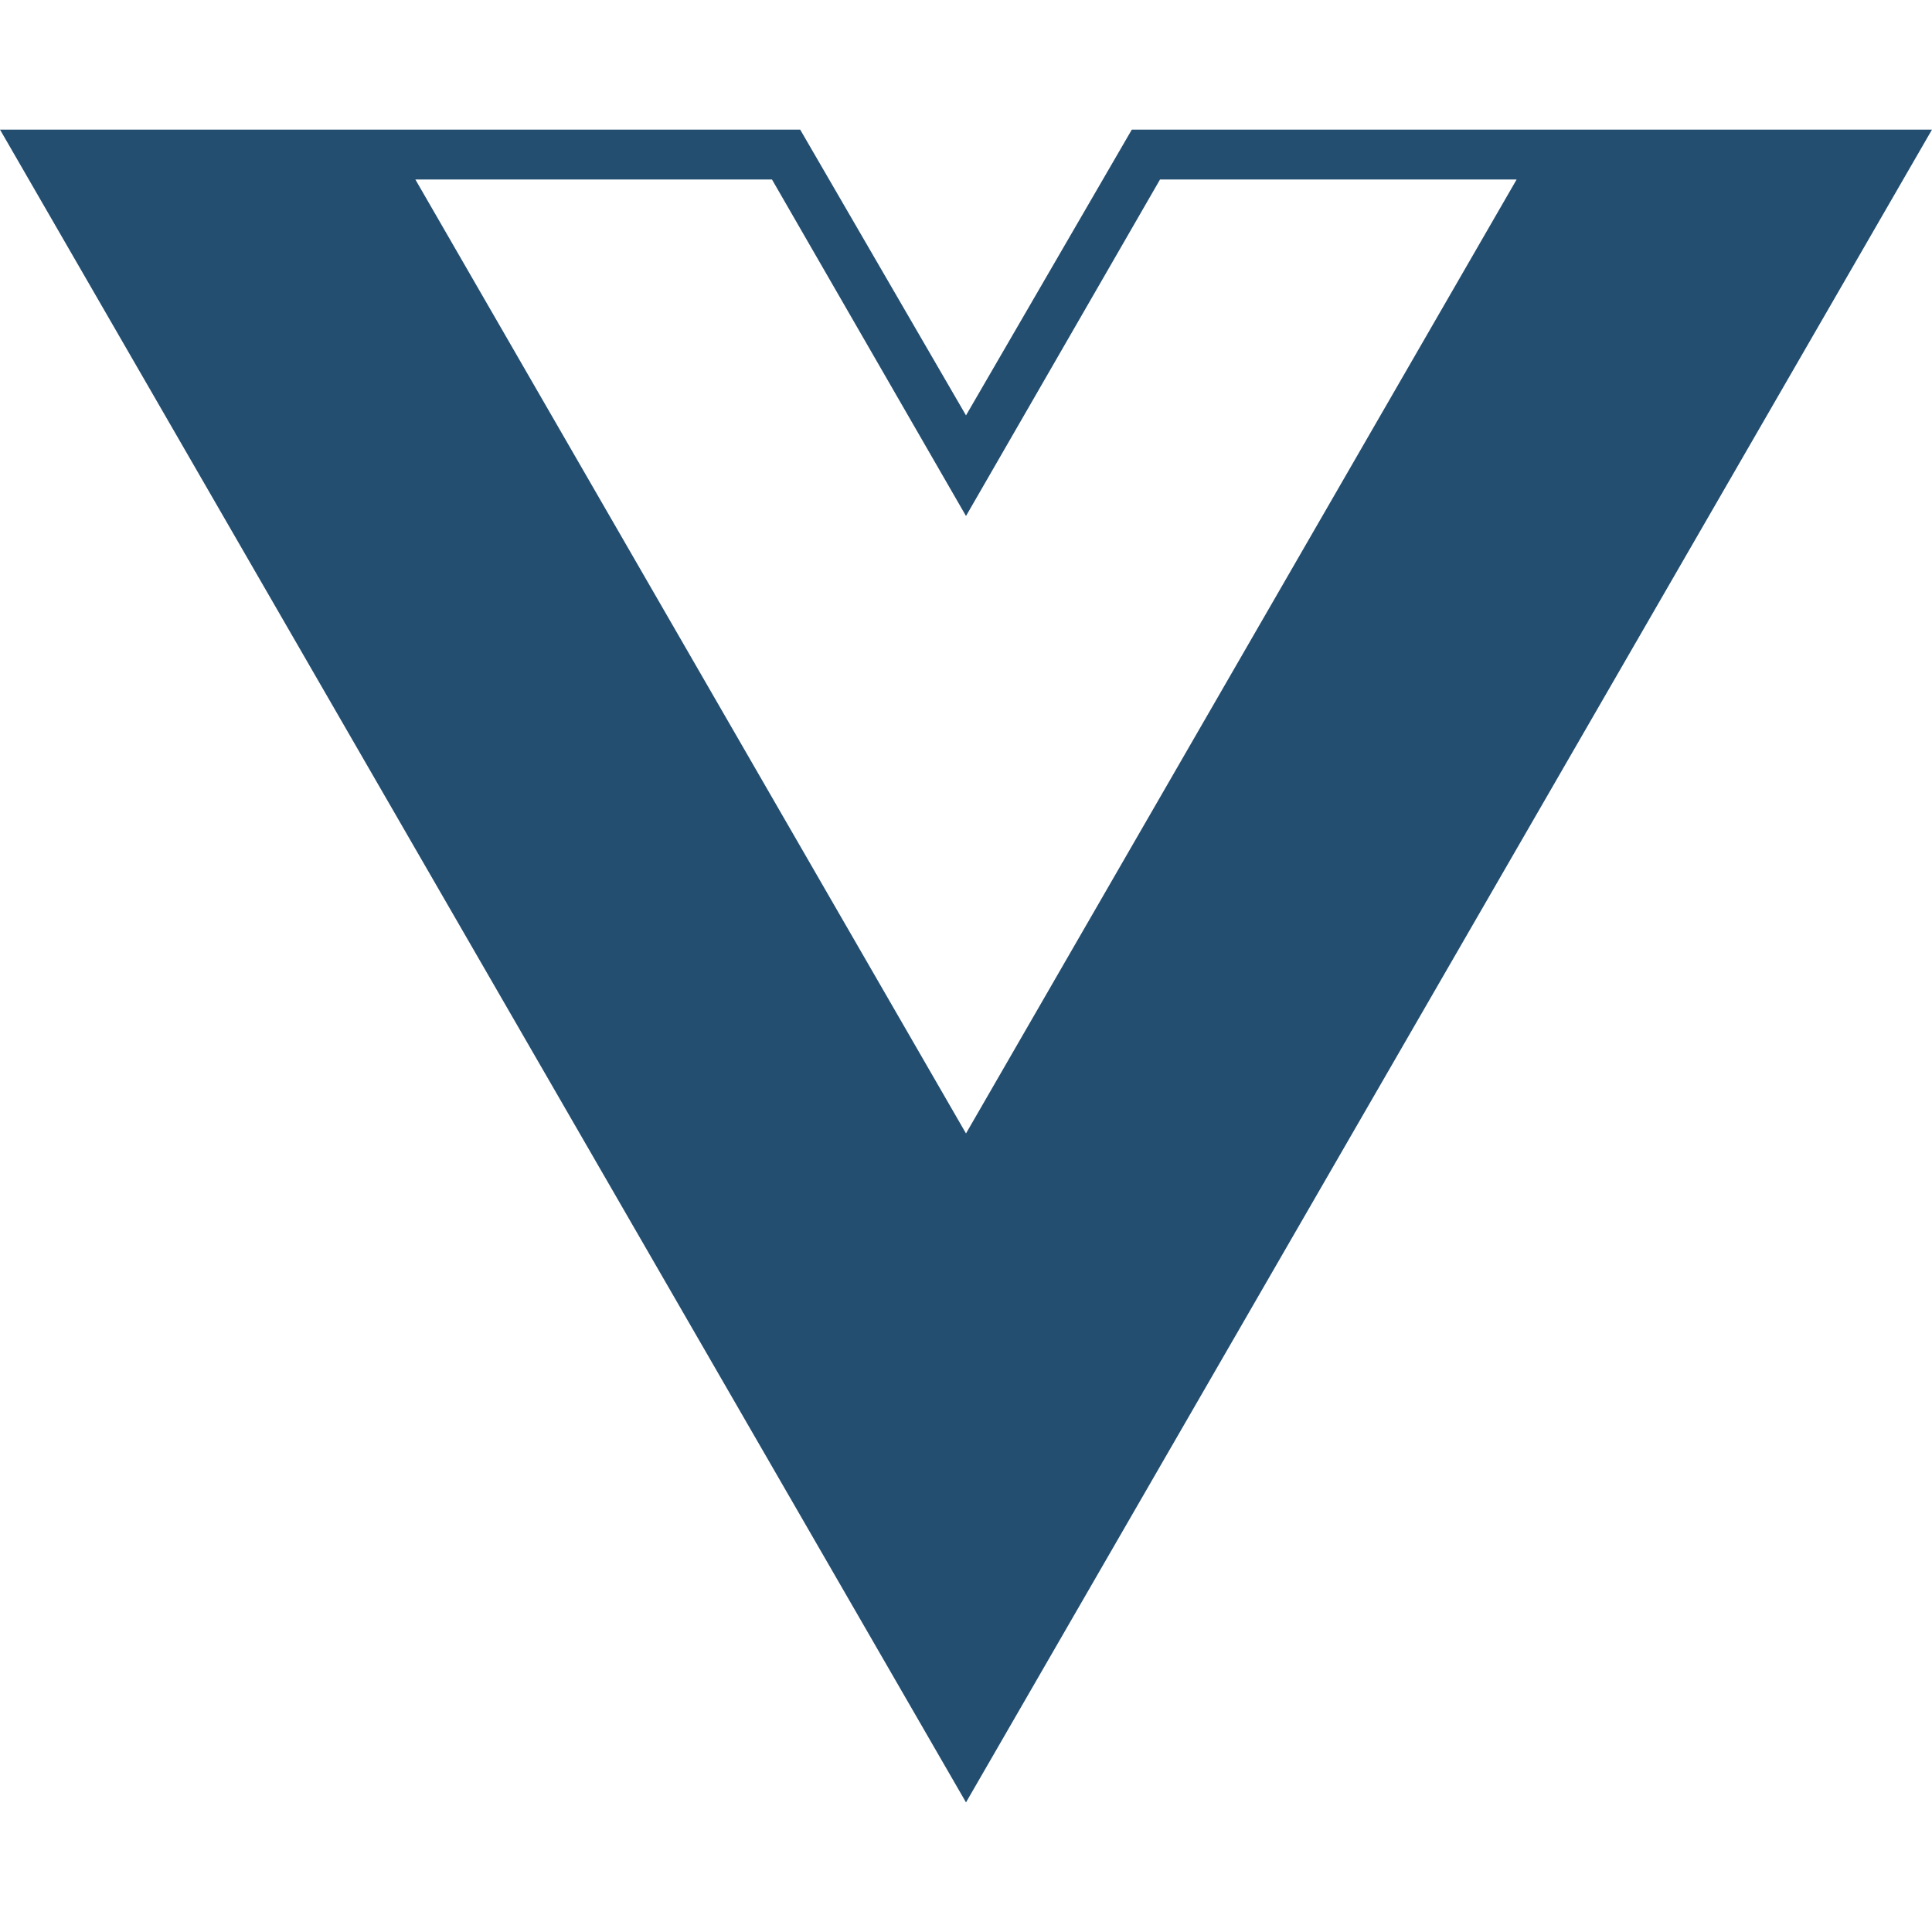 <svg role="img" viewBox="0 0 24 24" xmlns="http://www.w3.org/2000/svg" fill="#234E70"><title>Vue.js</title><path d="M24,1.61H14.06L12,5.16,9.94,1.61H0L12,22.39ZM12,14.08,5.16,2.23H9.59L12,6.41l2.41-4.18h4.43Z"/></svg>